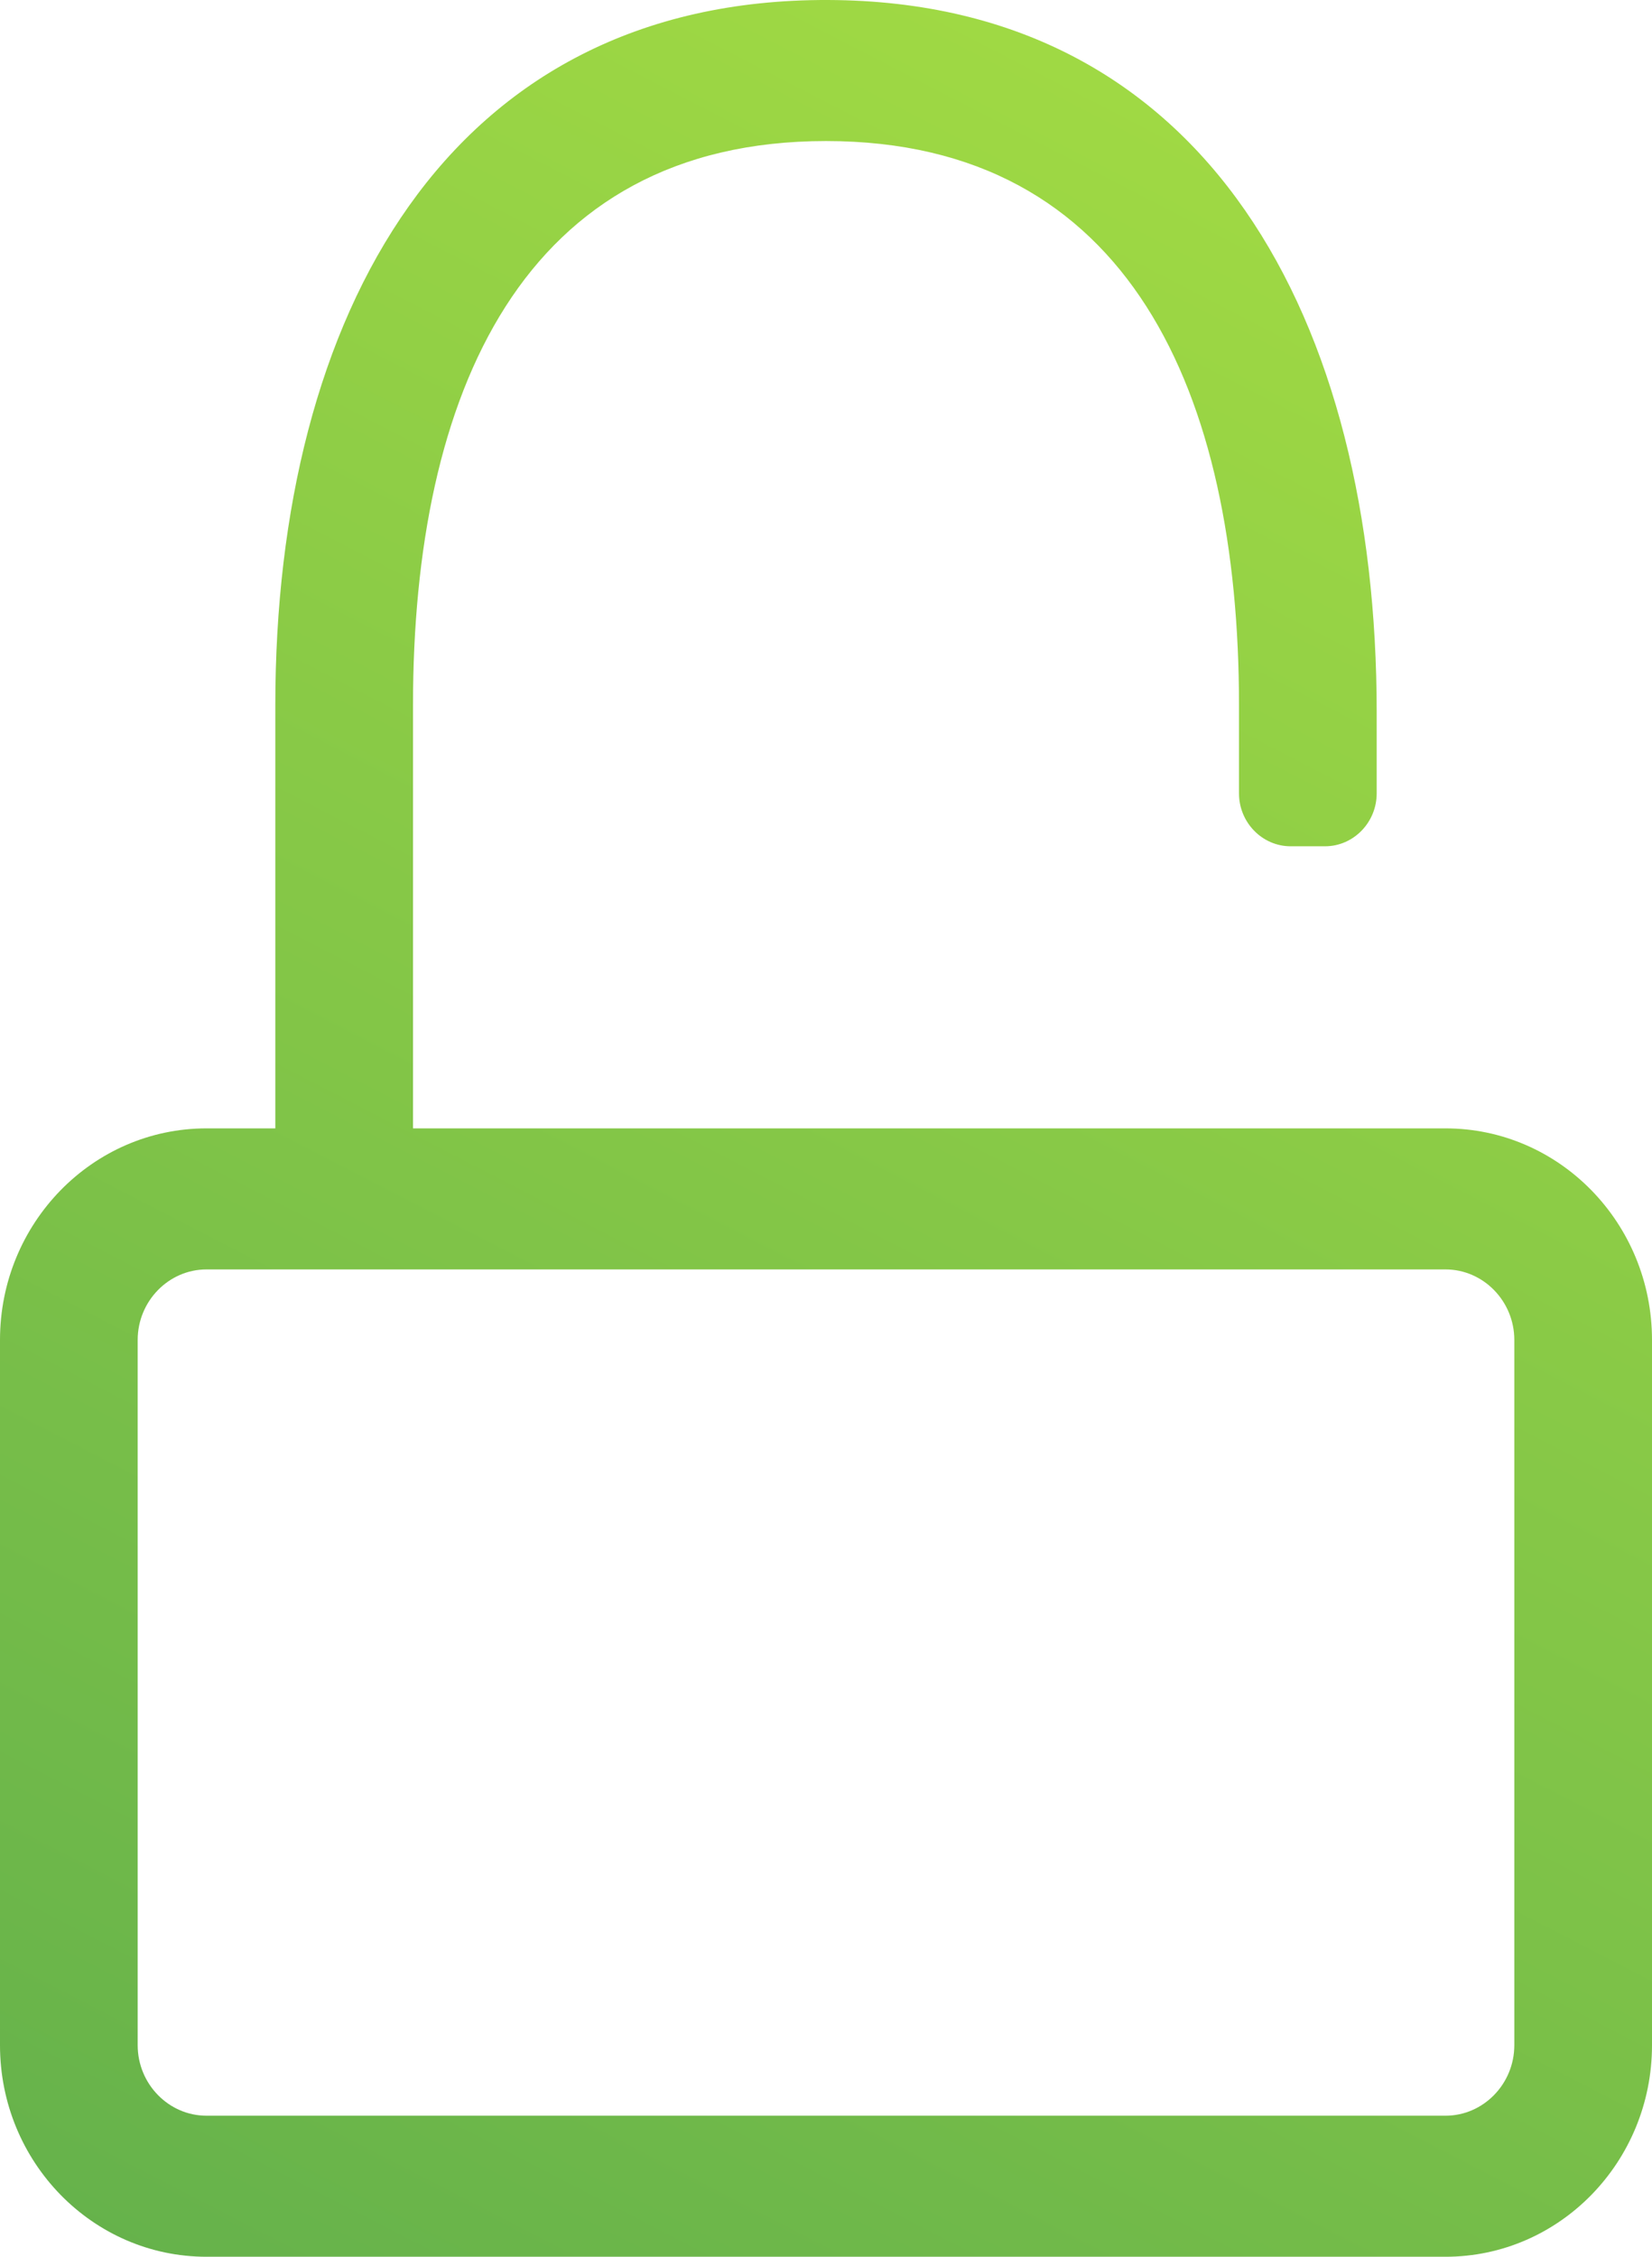 <svg width="41px" height="56px" viewBox="0 0 41 56" version="1.1" xmlns="http://www.w3.org/2000/svg" xmlns:xlink="http://www.w3.org/1999/xlink">
    <title></title>
    <defs>
        <linearGradient x1="72.561%" y1="-3.175%" x2="-37.689%" y2="289.085%" id="linearGradient-1">
            <stop stop-color="#A4DC43" offset="0%"/>
            <stop stop-color="#006E58" offset="100%"/>
        </linearGradient>
    </defs>
    <g id="Page-1" stroke="none" stroke-width="1" fill="none" fill-rule="evenodd">
        <g id="Sign-Up/Upgrade-existing-users" transform="translate(-260, -1295)" fill="url(#linearGradient-1)" fill-rule="nonzero">
            <g id="" transform="translate(260, 1295)">
                <path d="M35.875,28 L10.25,28 L10.25,17.5 C10.25,9.778 12.962,3.5 20.5,3.5 C28.038,3.5 30.75,9.778 30.75,17.5 L30.75,19.688 C30.75,20.409 31.327,21 32.031,21 L32.885,21 C33.59,21 34.167,20.409 34.167,19.688 L34.167,17.664 C34.167,7.995 29.992,0.033 20.553,0 C11.104,-0.033 6.833,7.831 6.833,17.5 L6.833,28 L5.125,28 C2.296,28 0,30.352 0,33.25 L0,50.75 C0,53.648 2.296,56 5.125,56 L35.875,56 C38.704,56 41,53.648 41,50.75 L41,33.25 C41,30.352 38.704,28 35.875,28 Z M37.583,50.75 C37.583,51.712 36.815,52.5 35.875,52.5 L5.125,52.5 C4.185,52.5 3.417,51.712 3.417,50.75 L3.417,33.25 C3.417,32.288 4.185,31.5 5.125,31.5 L35.875,31.5 C36.815,31.5 37.583,32.288 37.583,33.25 L37.583,50.75 Z"/>
            </g>
        </g>
    </g>
</svg>